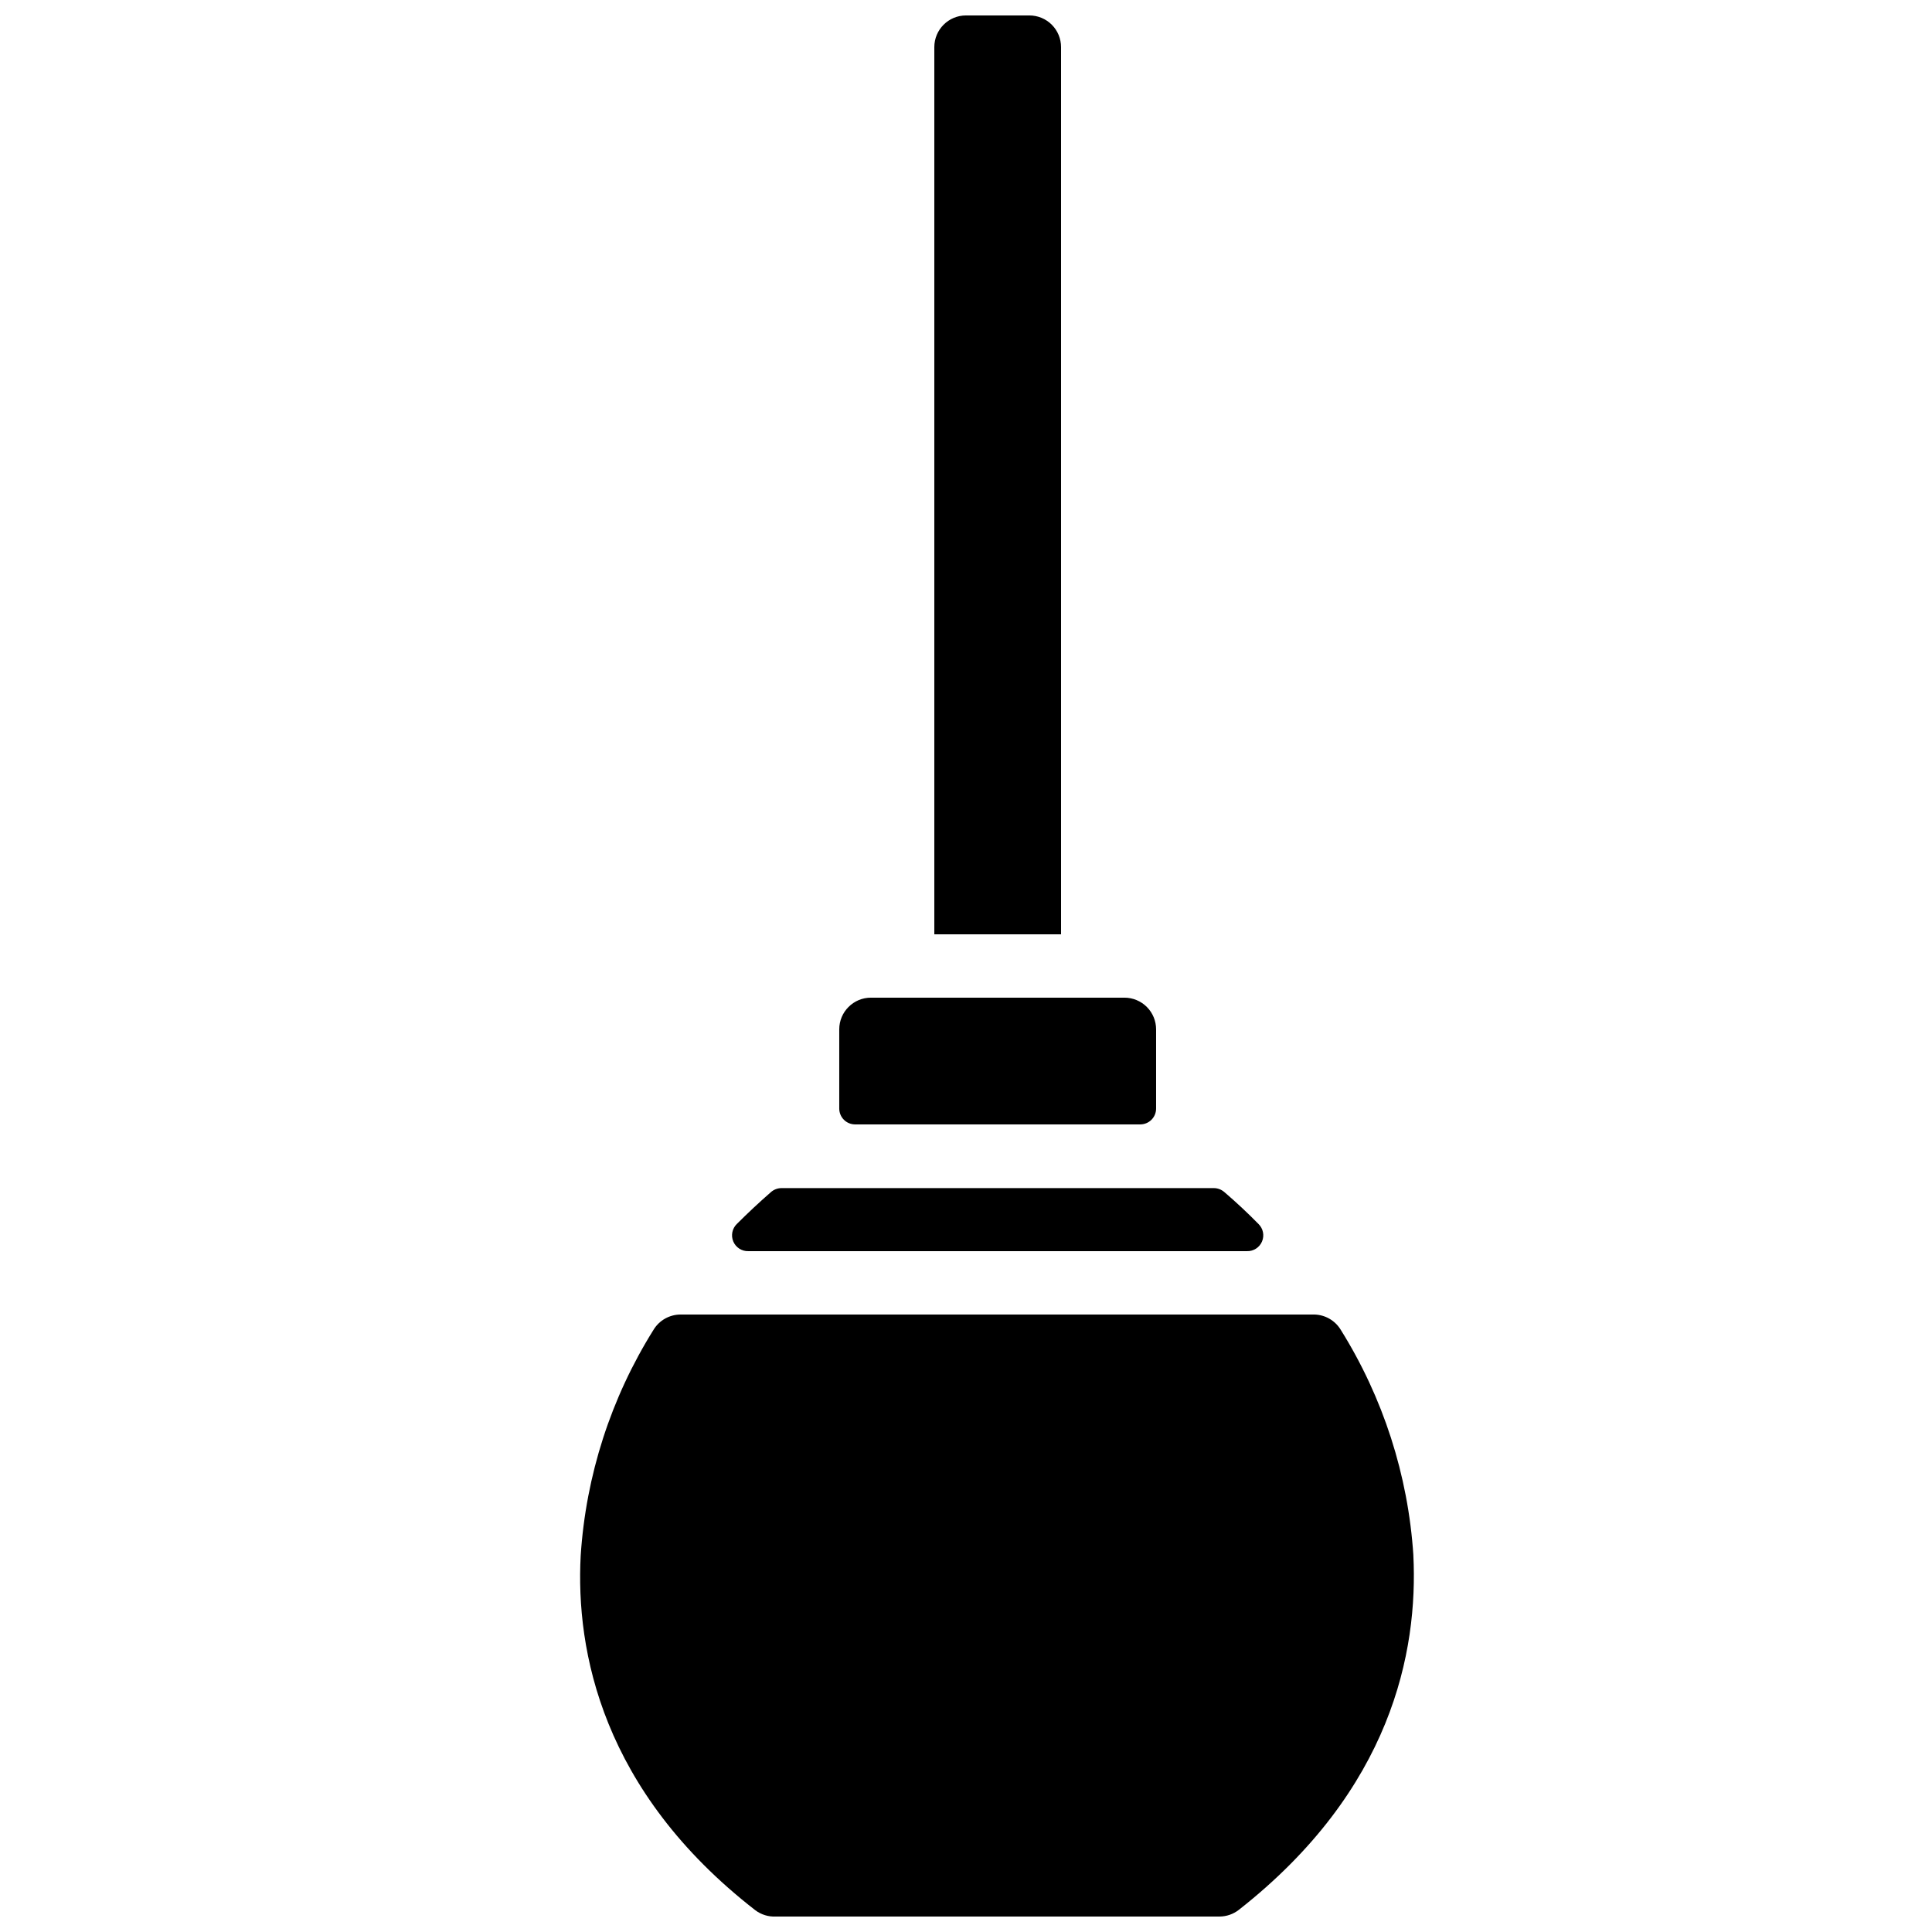 <?xml version="1.0" encoding="UTF-8"?>
<!-- Uploaded to: ICON Repo, www.svgrepo.com, Generator: ICON Repo Mixer Tools -->
<svg width="800px" height="800px" version="1.1" viewBox="144 144 512 512" xmlns="http://www.w3.org/2000/svg">
 <defs>
  <clipPath id="b">
   <path d="m297 492h222v159.9h-222z"/>
  </clipPath>
  <clipPath id="a">
   <path d="m391 148.09h35v243.91h-35z"/>
  </clipPath>
 </defs>
 <path d="m342.31 475.57h132.16c1.734 0.047 3.316-0.977 3.984-2.574 0.672-1.602 0.289-3.445-0.961-4.648-2.856-2.91-5.852-5.711-8.984-8.398v0.004c-0.785-0.703-1.801-1.094-2.856-1.094h-114.53c-1.055 0-2.07 0.391-2.856 1.094-3.137 2.742-6.129 5.543-8.984 8.398v-0.004c-1.246 1.203-1.629 3.047-0.961 4.648 0.668 1.598 2.254 2.621 3.984 2.574z"/>
 <g clip-path="url(#b)">
  <path d="m518.56 556.18c-1.383-21.25-8.016-41.82-19.312-59.871-1.492-2.383-4.074-3.867-6.887-3.945h-167.94c-2.945-0.016-5.688 1.512-7.219 4.031-11.297 18.047-17.934 38.621-19.312 59.867-1.344 25.191 5.625 62.387 46.266 93.961 1.566 1.18 3.496 1.777 5.457 1.68h117.55c1.855-0.004 3.656-0.625 5.125-1.762 40.555-31.824 47.523-68.52 46.266-93.961z"/>
 </g>
 <g clip-path="url(#a)">
  <path d="m425.19 156.49c0-2.231-0.883-4.363-2.457-5.938-1.574-1.578-3.711-2.461-5.938-2.461h-16.793c-4.641 0-8.398 3.758-8.398 8.398v235.11h33.586z"/>
 </g>
 <path d="m370.61 441.98h75.57c1.113 0 2.184-0.445 2.969-1.23 0.789-0.789 1.23-1.855 1.23-2.969v-20.992c0-2.227-0.883-4.363-2.457-5.938-1.578-1.574-3.711-2.461-5.938-2.461h-67.176c-4.637 0-8.398 3.762-8.398 8.398v20.992c0 1.113 0.445 2.18 1.23 2.969 0.789 0.785 1.855 1.23 2.969 1.23z"/>
</svg>